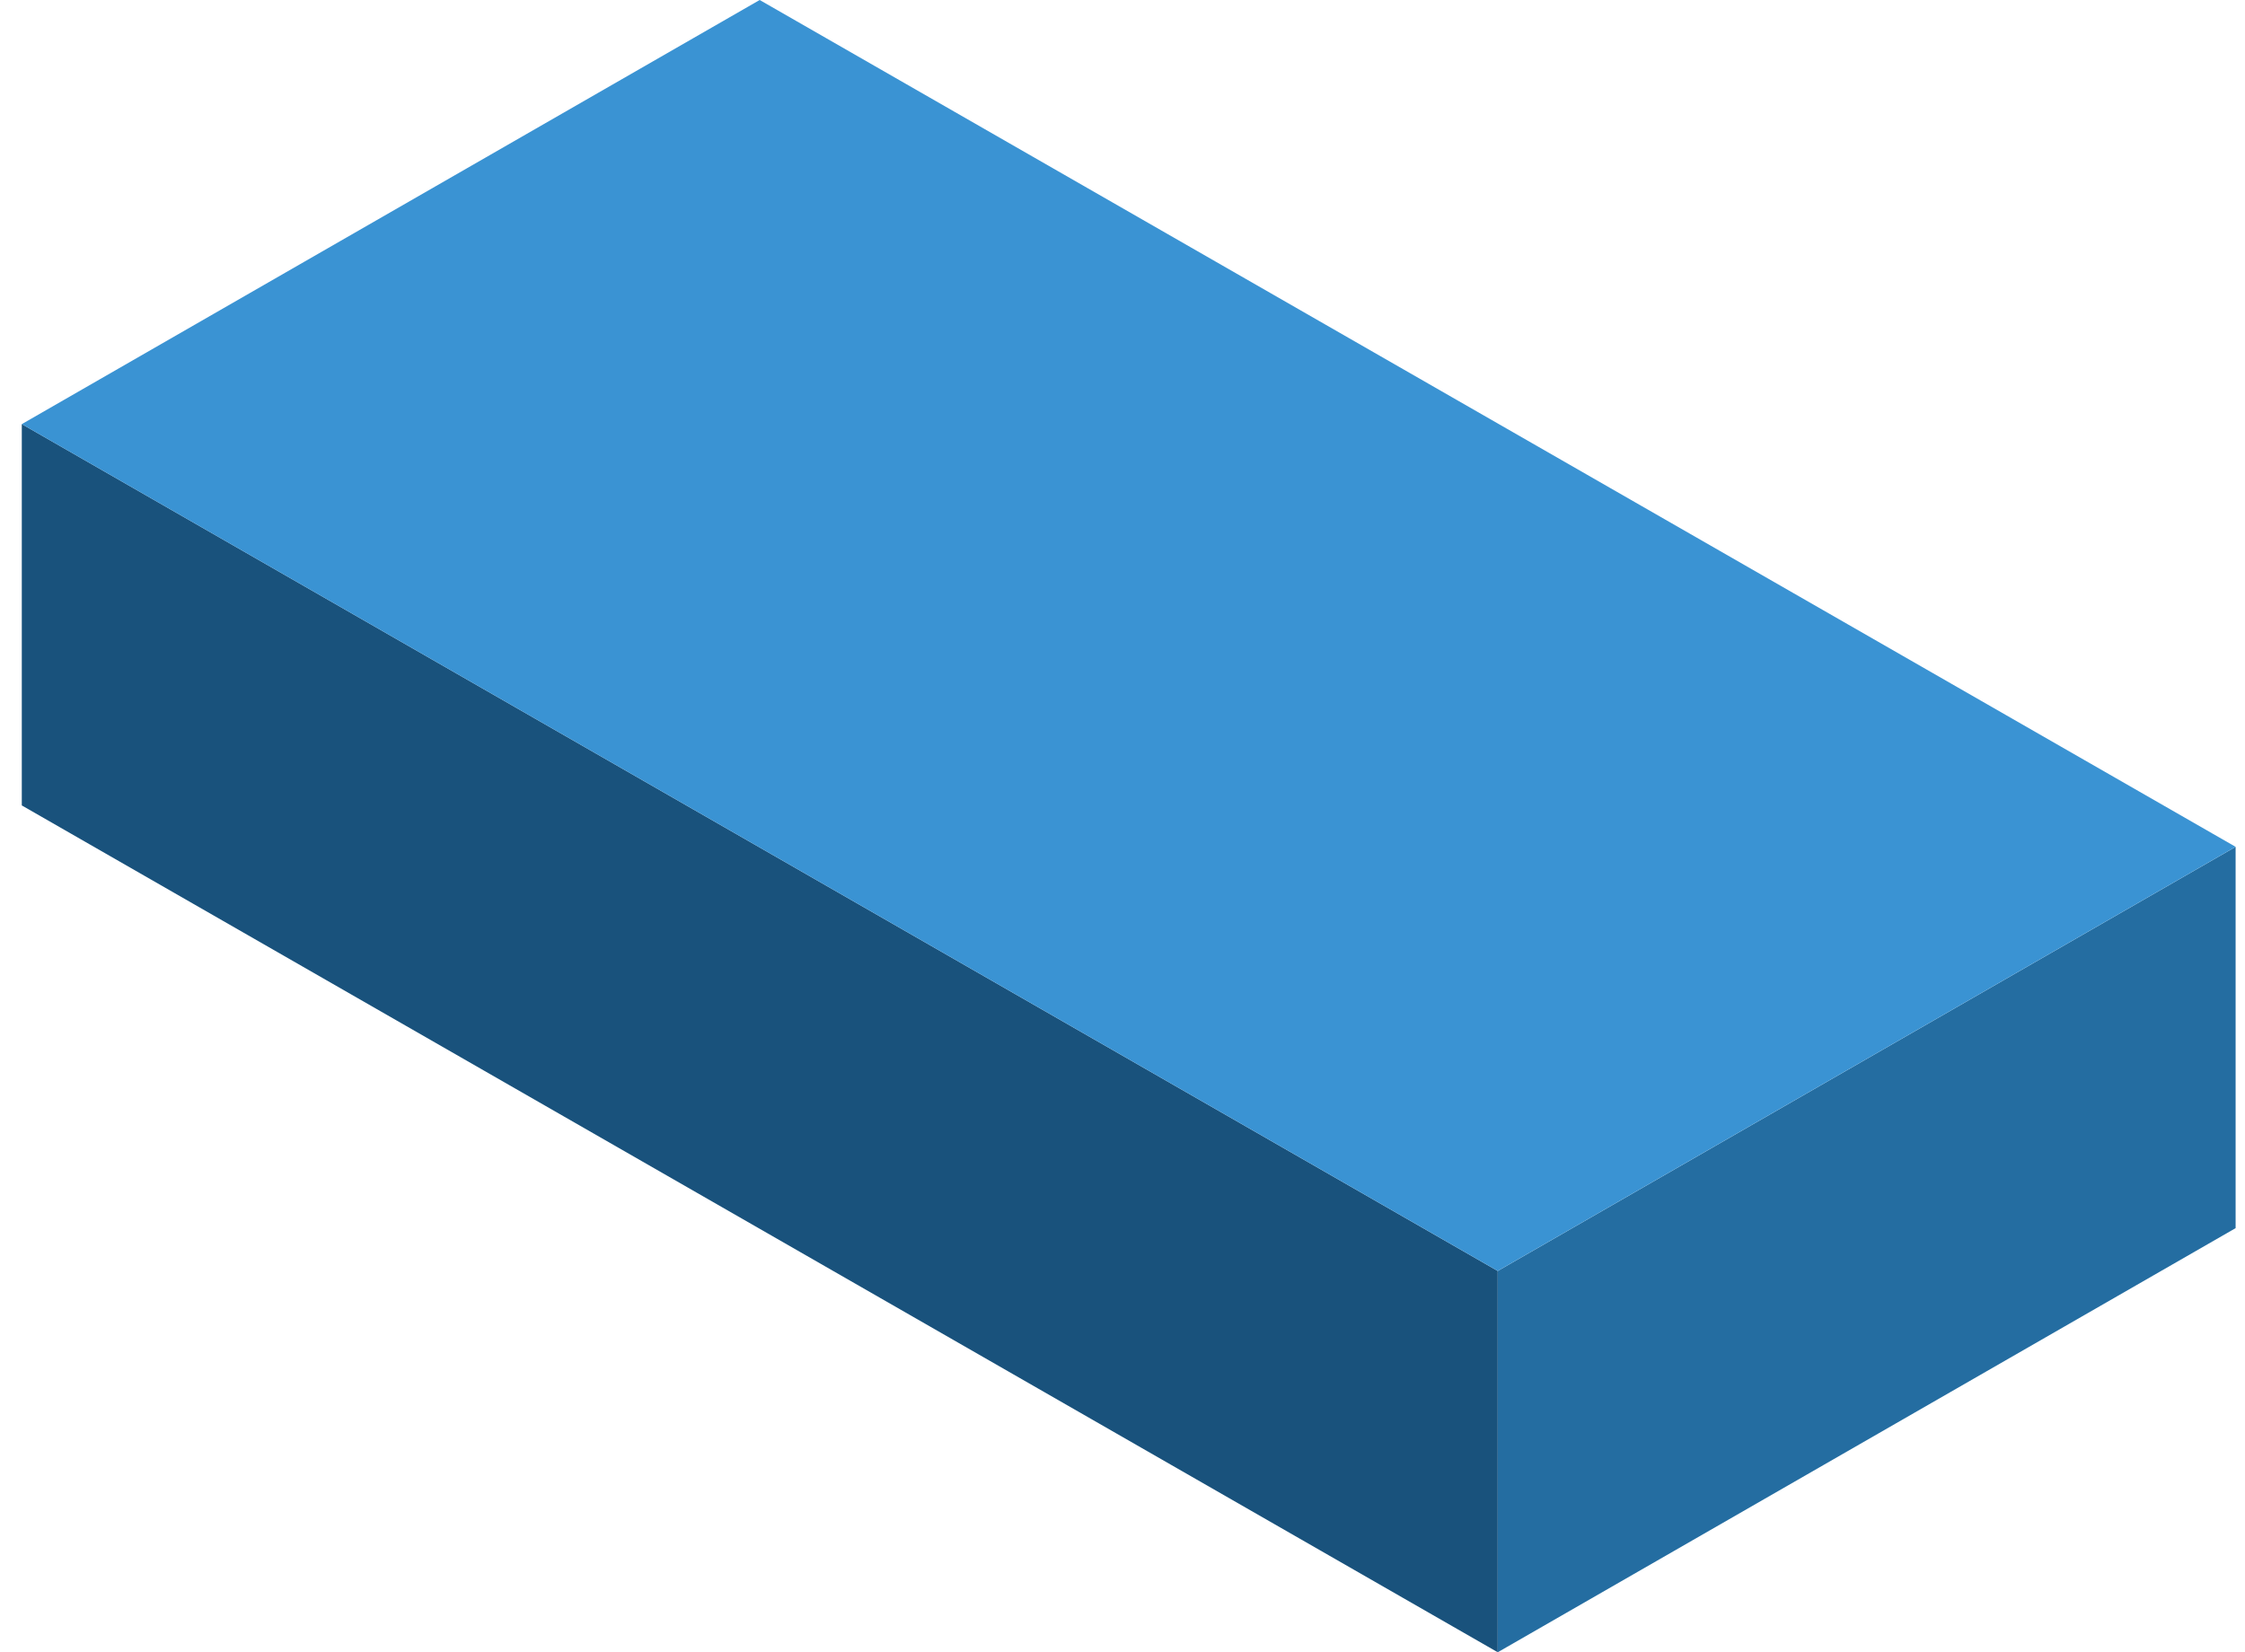 <svg xmlns="http://www.w3.org/2000/svg" fill="none" viewBox="0 0 72 53" height="53" width="72">
<g clip-path="url(#clip0_1340_21666)">
<path fill="#19527C" d="M48.034 53L0.699 25.836V13.604L48.034 40.769V53Z"></path>
<path fill="#246DA1" d="M71.7 39.395L48.035 53V40.769L71.7 27.164V39.395Z"></path>
<path fill="#3A93D3" d="M71.699 27.164L24.364 0L0.699 13.605L48.034 40.769L71.699 27.164Z"></path>
</g>
<defs>
<clipPath id="clip0_1340_21666">
<rect transform="translate(0.699)" fill="white" height="53" width="71"></rect>
</clipPath>
</defs>
</svg>
